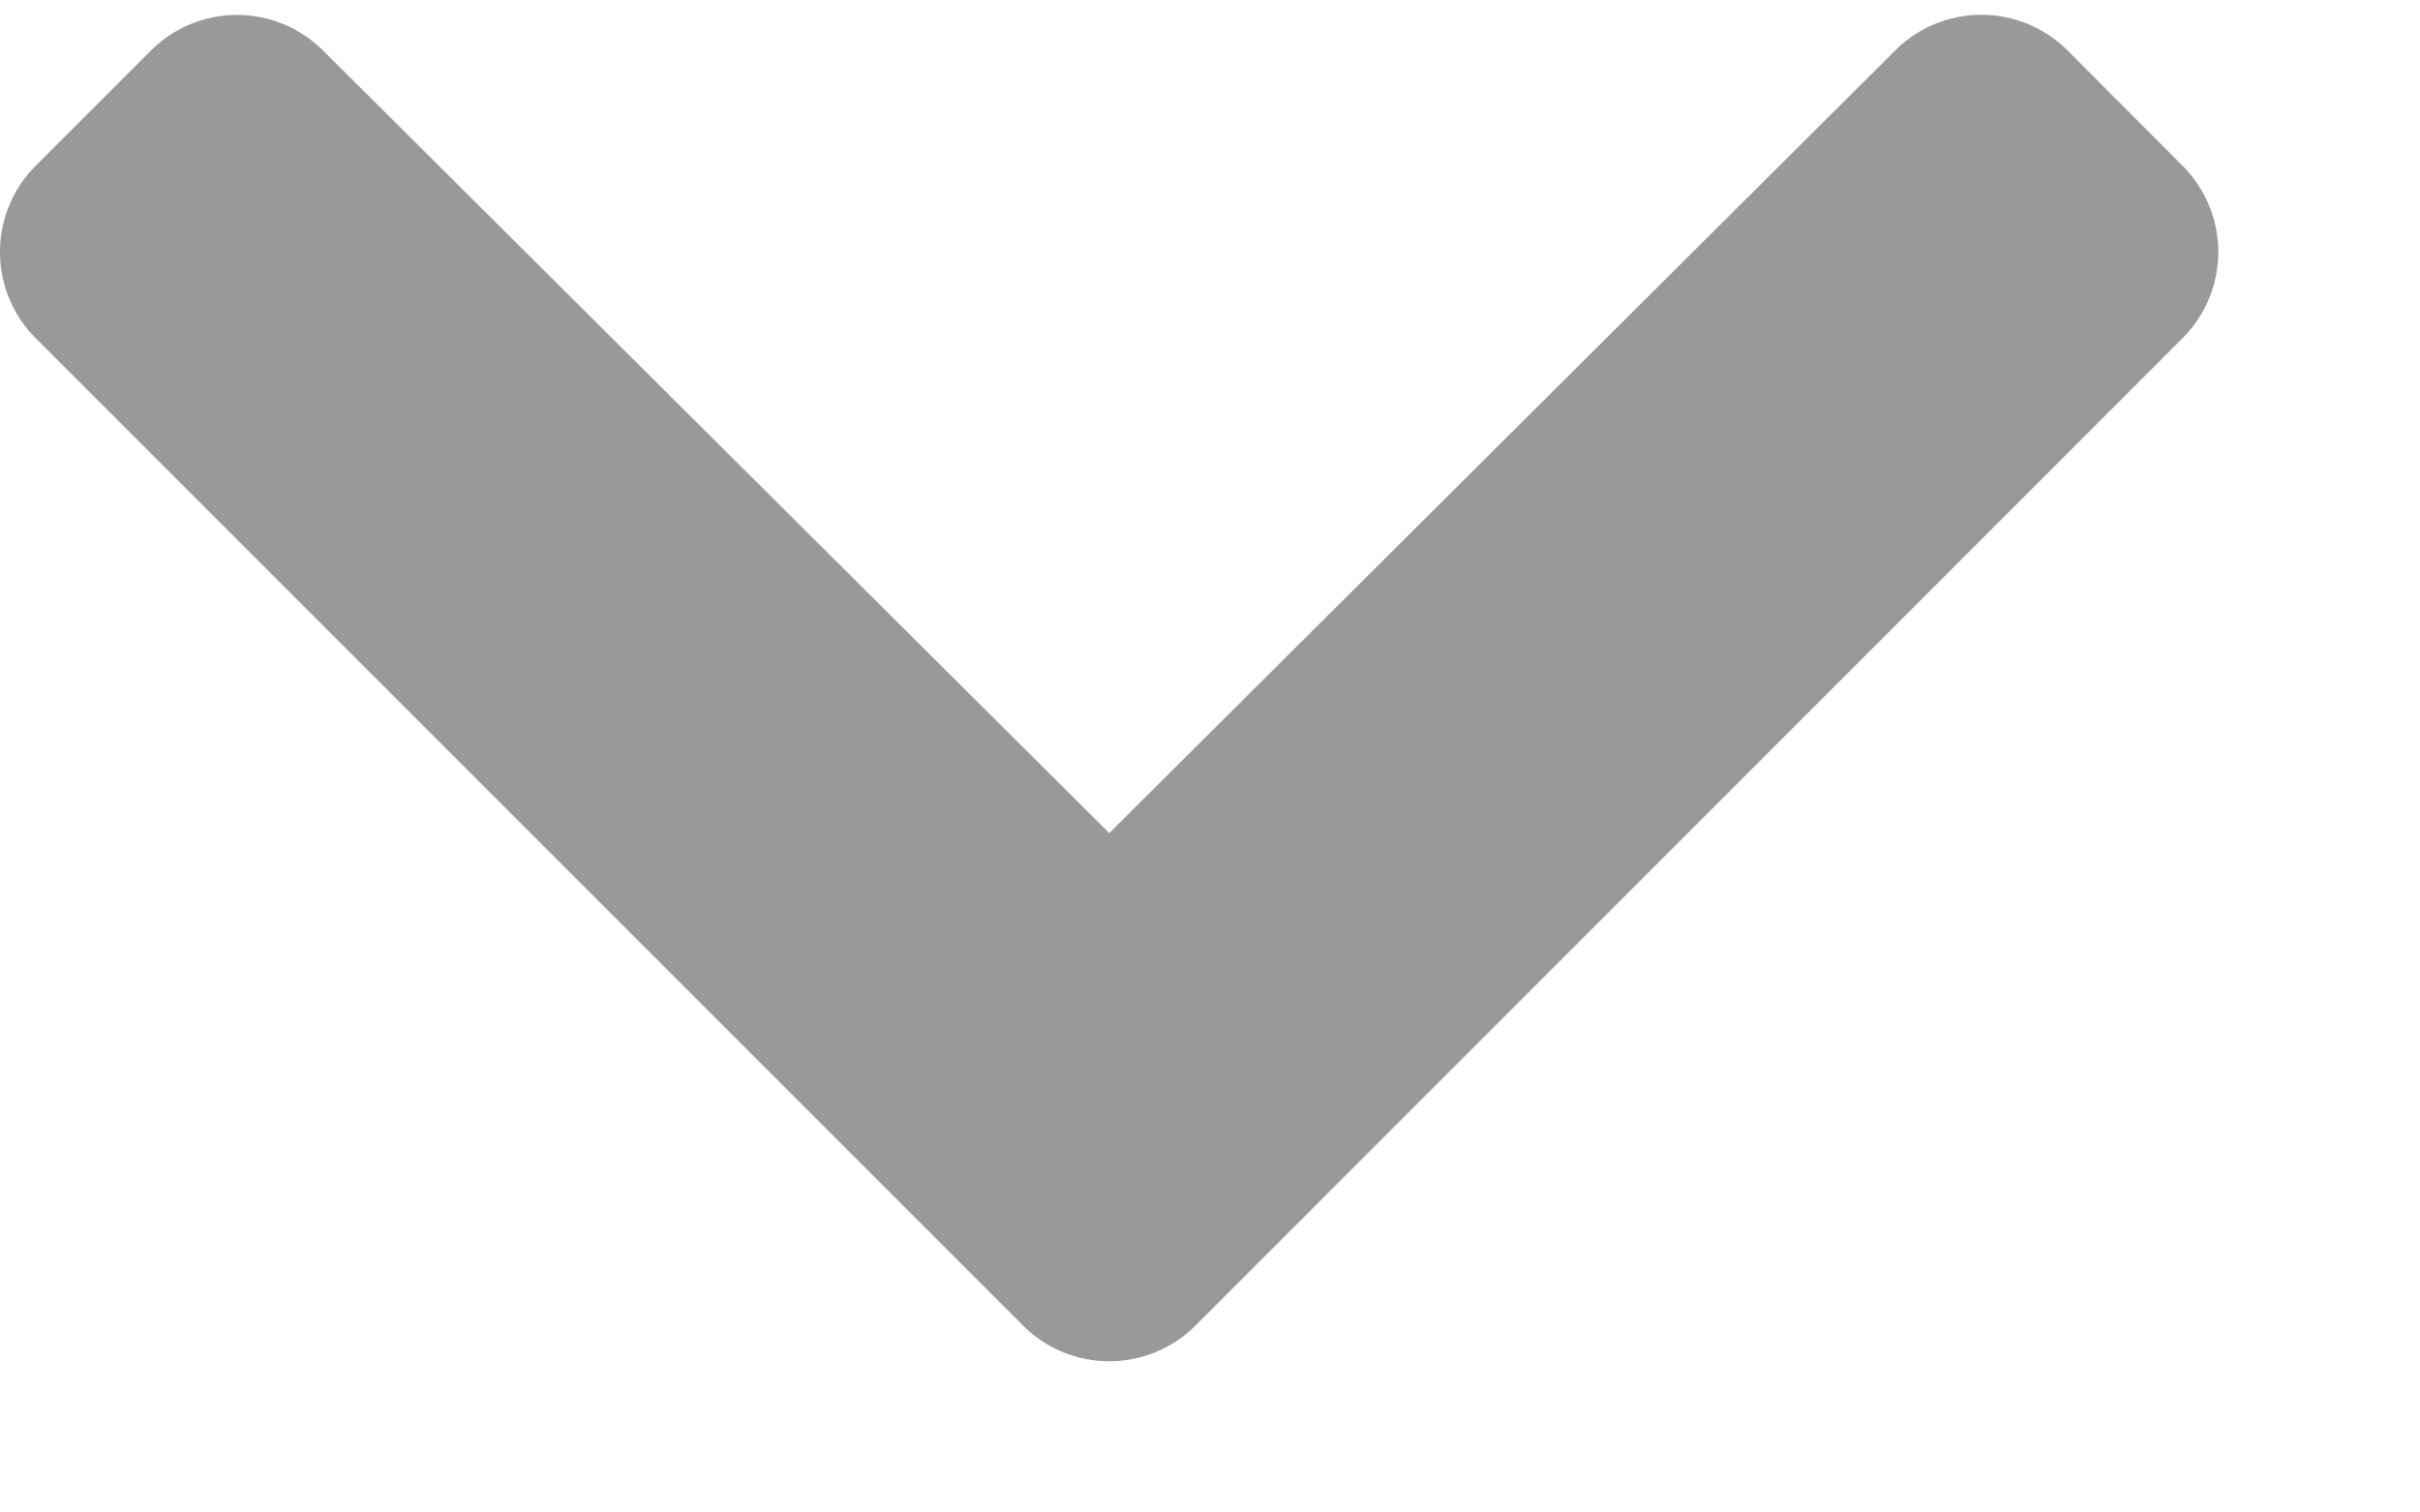 <svg xmlns="http://www.w3.org/2000/svg" width="8" height="5" viewBox="0 0 8 5"><g><g><g><path fill="#999" d="M3.382 4.382L.118 1.118a.403.403 0 0 1 0-.57l.38-.38a.403.403 0 0 1 .57-.001l2.599 2.587L6.265.167a.403.403 0 0 1 .57 0l.38.381a.403.403 0 0 1 0 .57L3.952 4.382a.403.403 0 0 1-.57 0z"/></g></g></g></svg>